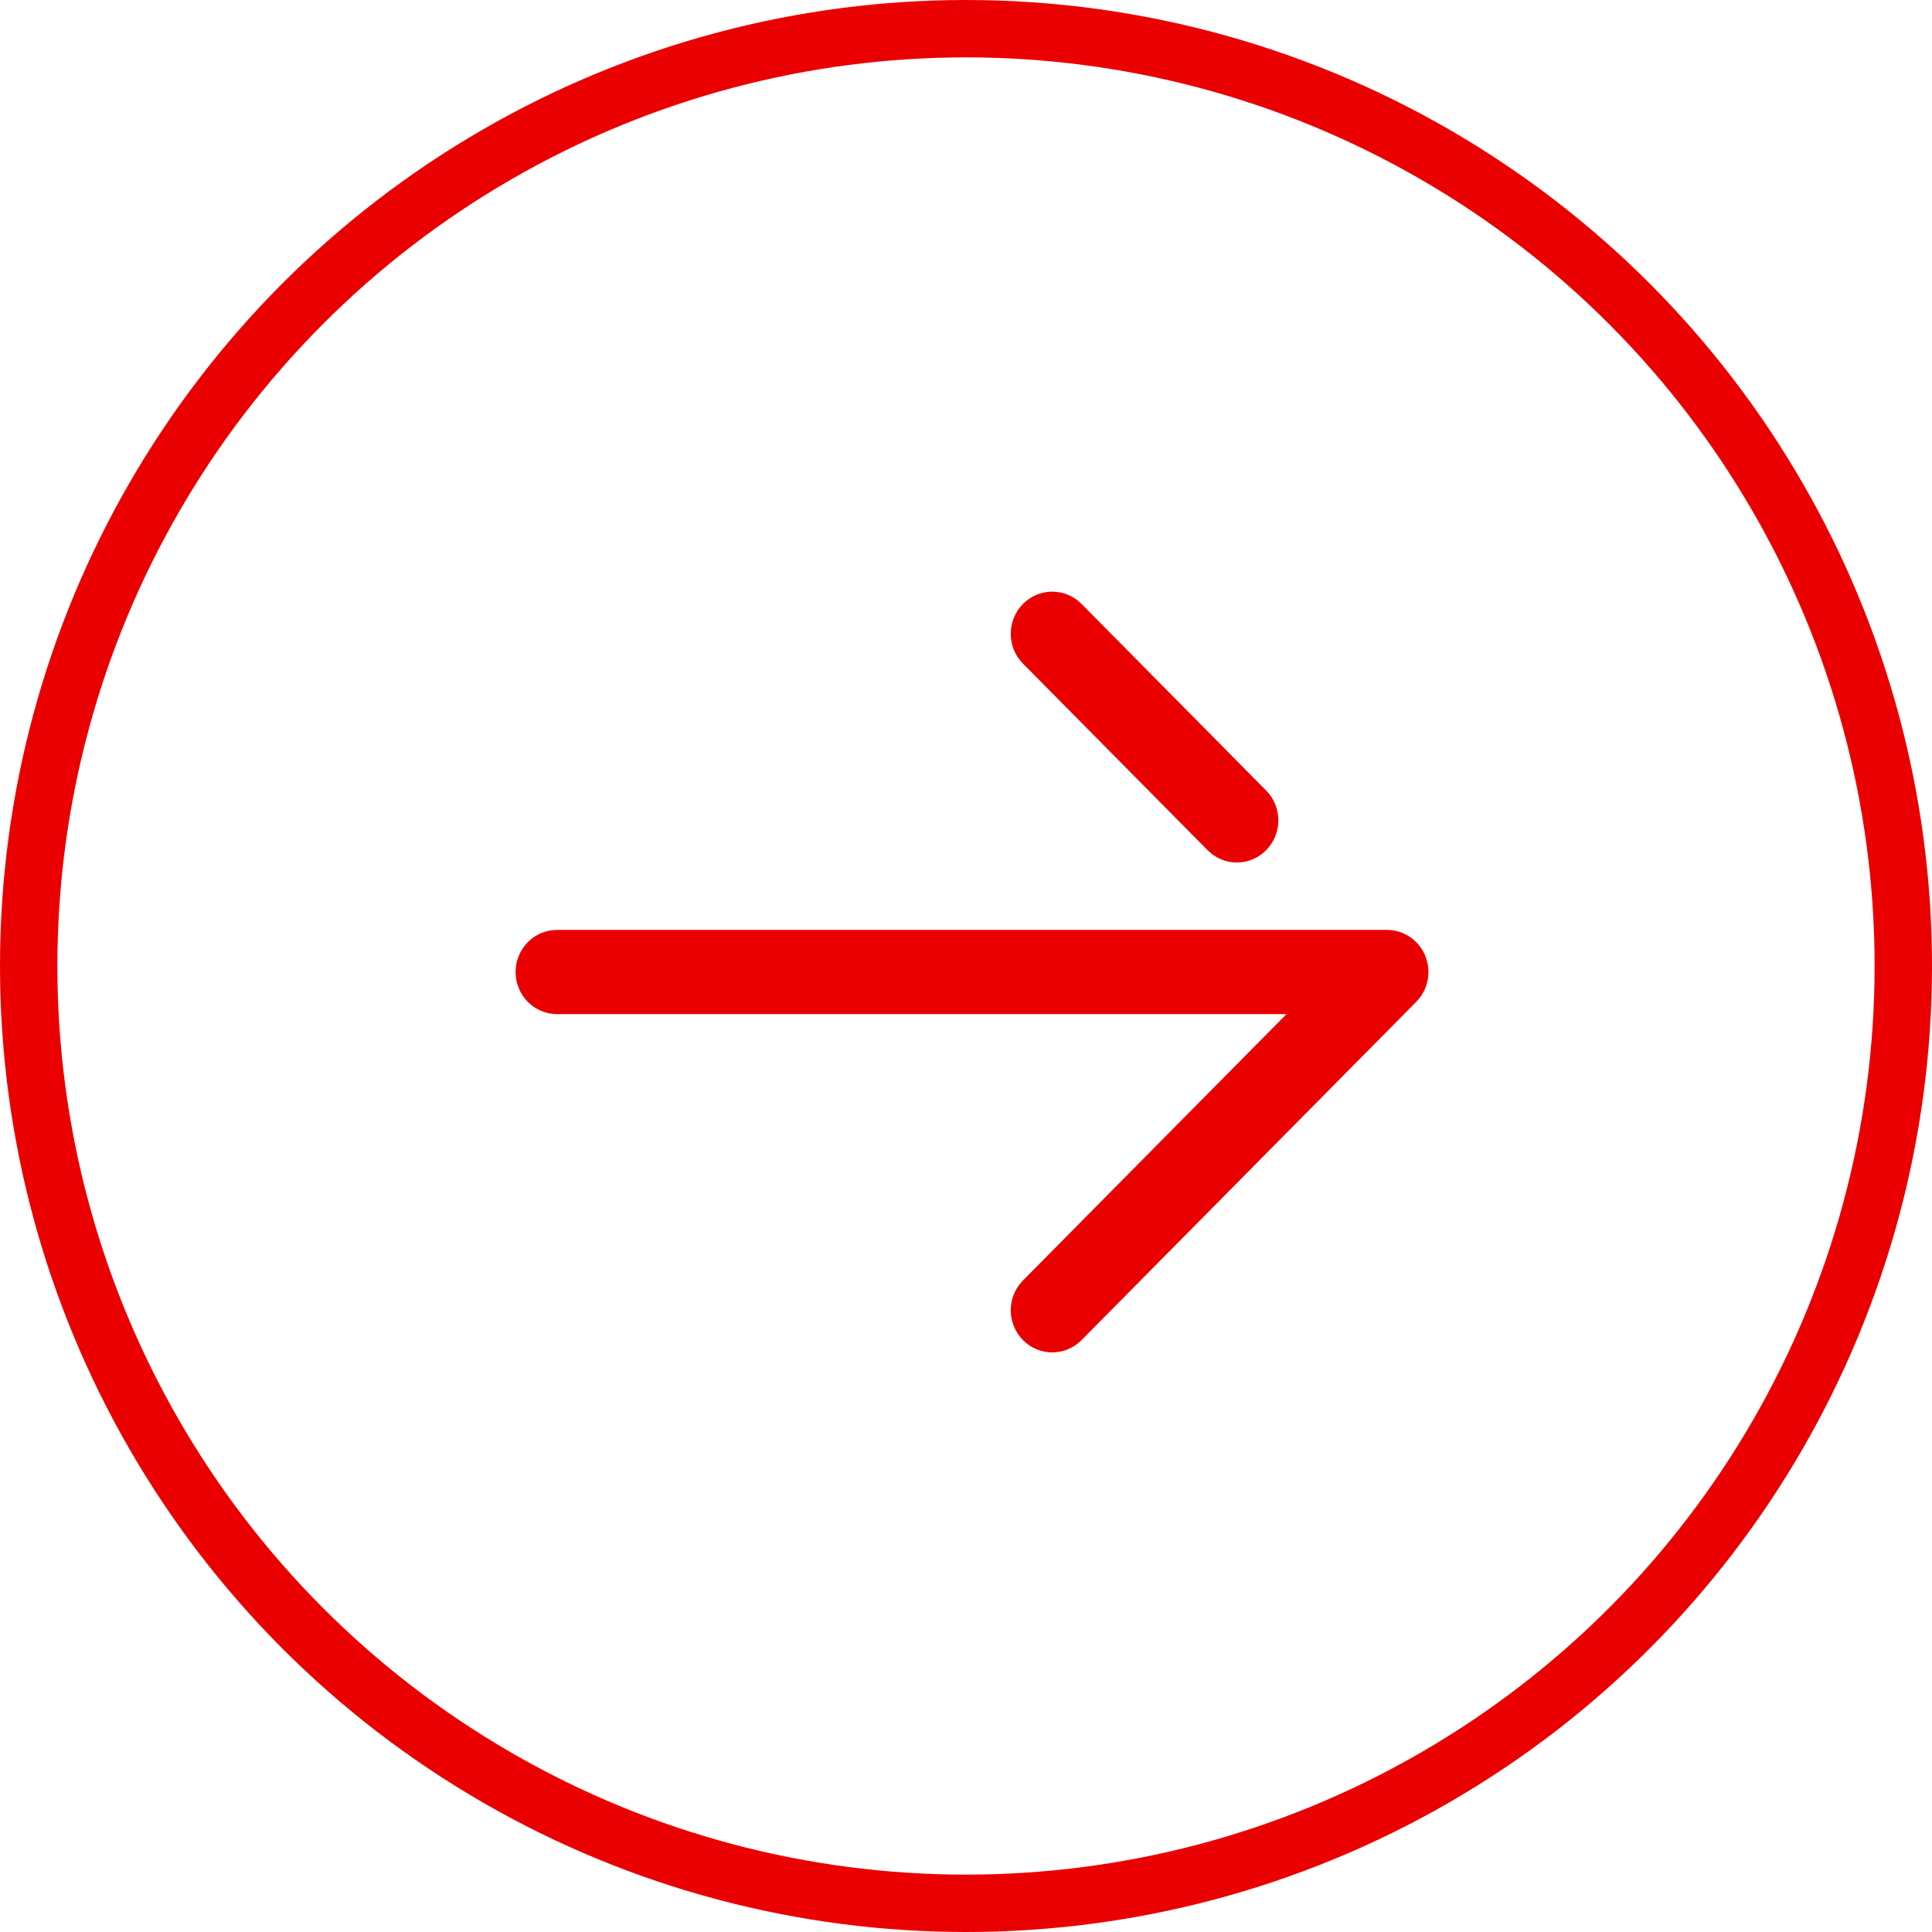 <?xml version="1.0" encoding="UTF-8"?> <svg xmlns="http://www.w3.org/2000/svg" width="101" height="101" viewBox="0 0 101 101" fill="none"> <circle cx="50.5" cy="50.5" r="49" stroke="#EB0000" stroke-width="3"></circle> <path fill-rule="evenodd" clip-rule="evenodd" d="M53.473 31.578C52.628 32.441 52.628 33.835 53.478 34.692L63.13 44.446L63.353 44.643C64.205 45.3 65.421 45.231 66.196 44.44C66.618 44.008 66.829 43.448 66.829 42.887C66.829 42.321 66.618 41.757 66.19 41.326L56.541 31.572L56.318 31.375C55.466 30.721 54.247 30.789 53.473 31.578ZM28.851 48.63C27.782 48.766 26.954 49.693 26.954 50.815C26.954 52.03 27.925 53.016 29.123 53.016H67.254L53.479 66.938L53.284 67.163C52.634 68.024 52.699 69.261 53.473 70.052C54.317 70.913 55.691 70.915 56.539 70.058L74.037 52.373L74.23 52.152C74.523 51.764 74.676 51.292 74.676 50.815C74.676 50.53 74.621 50.245 74.511 49.975C74.176 49.15 73.386 48.613 72.507 48.613H29.123L28.851 48.63Z" fill="#EB0000"></path> </svg> 